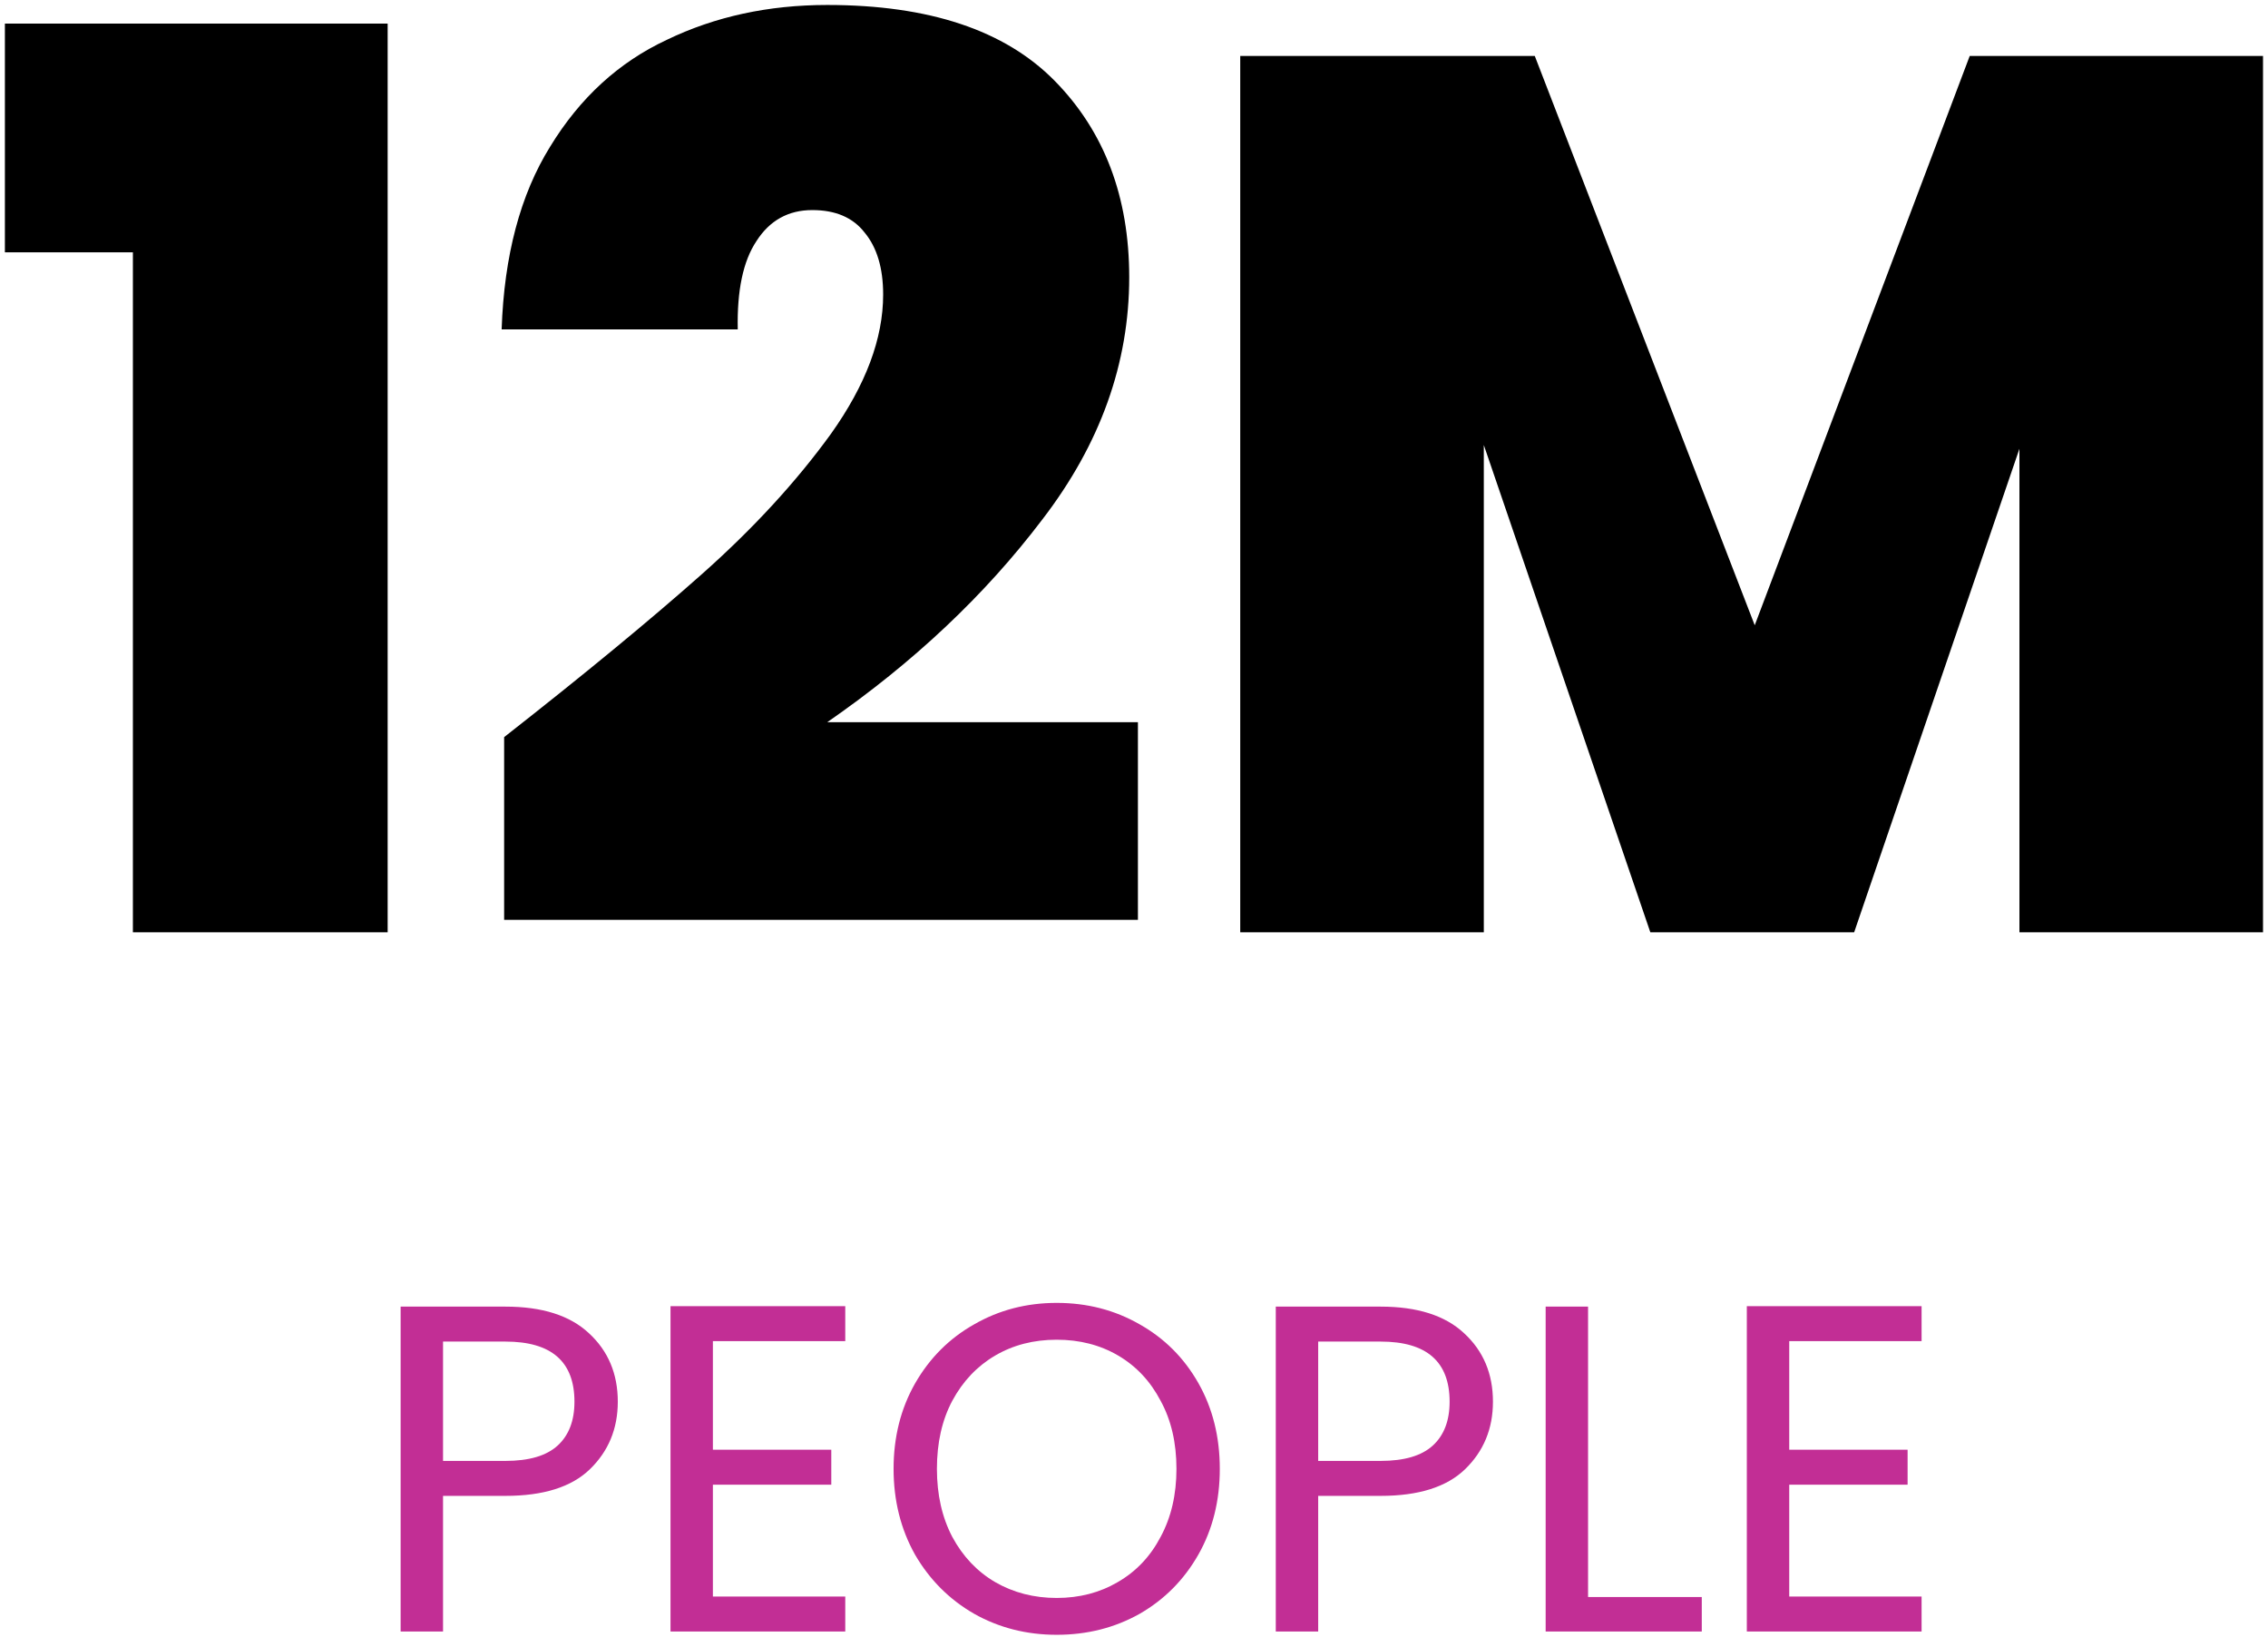 <svg width="146" height="106" viewBox="0 0 146 106" fill="none" xmlns="http://www.w3.org/2000/svg">
<path d="M0.315 16.24V1.52H24.955V60H8.555V16.24H0.315ZM32.453 47.44C37.626 43.387 41.866 39.893 45.172 36.96C48.479 34.027 51.252 31.013 53.492 27.92C55.733 24.773 56.852 21.787 56.852 18.96C56.852 17.253 56.453 15.92 55.653 14.96C54.906 14 53.786 13.52 52.292 13.52C50.746 13.52 49.546 14.187 48.693 15.52C47.839 16.8 47.439 18.693 47.492 21.2H32.292C32.453 16.453 33.492 12.533 35.413 9.44C37.333 6.293 39.839 4 42.932 2.56C46.026 1.067 49.466 0.32 53.252 0.32C59.812 0.32 64.692 1.947 67.892 5.2C71.093 8.453 72.692 12.667 72.692 17.84C72.692 23.387 70.826 28.587 67.093 33.44C63.413 38.293 58.799 42.64 53.252 46.48H73.252V59.2H32.453V47.44ZM145.679 3.6V60H129.999V28.88L119.359 60H106.239L95.519 28.64V60H79.839V3.6H98.799L112.959 40.24L126.799 3.6H145.679Z" fill="black"/>
<path d="M39.77 90.21C39.77 91.95 39.169 93.4 37.969 94.56C36.789 95.7 34.98 96.27 32.539 96.27H28.52V105H25.79V84.09H32.539C34.9 84.09 36.69 84.66 37.91 85.8C39.15 86.94 39.77 88.41 39.77 90.21ZM32.539 94.02C34.059 94.02 35.179 93.69 35.9 93.03C36.62 92.37 36.98 91.43 36.98 90.21C36.98 87.63 35.499 86.34 32.539 86.34H28.52V94.02H32.539ZM45.892 86.31V93.3H53.513V95.55H45.892V102.75H54.413V105H43.163V84.06H54.413V86.31H45.892ZM68.023 105.21C66.083 105.21 64.313 104.76 62.713 103.86C61.113 102.94 59.843 101.67 58.903 100.05C57.983 98.41 57.523 96.57 57.523 94.53C57.523 92.49 57.983 90.66 58.903 89.04C59.843 87.4 61.113 86.13 62.713 85.23C64.313 84.31 66.083 83.85 68.023 83.85C69.983 83.85 71.763 84.31 73.363 85.23C74.963 86.13 76.223 87.39 77.143 89.01C78.063 90.63 78.523 92.47 78.523 94.53C78.523 96.59 78.063 98.43 77.143 100.05C76.223 101.67 74.963 102.94 73.363 103.86C71.763 104.76 69.983 105.21 68.023 105.21ZM68.023 102.84C69.483 102.84 70.793 102.5 71.953 101.82C73.133 101.14 74.053 100.17 74.713 98.91C75.393 97.65 75.733 96.19 75.733 94.53C75.733 92.85 75.393 91.39 74.713 90.15C74.053 88.89 73.143 87.92 71.983 87.24C70.823 86.56 69.503 86.22 68.023 86.22C66.543 86.22 65.223 86.56 64.063 87.24C62.903 87.92 61.983 88.89 61.303 90.15C60.643 91.39 60.313 92.85 60.313 94.53C60.313 96.19 60.643 97.65 61.303 98.91C61.983 100.17 62.903 101.14 64.063 101.82C65.243 102.5 66.563 102.84 68.023 102.84ZM96.107 90.21C96.107 91.95 95.507 93.4 94.307 94.56C93.127 95.7 91.317 96.27 88.877 96.27H84.857V105H82.127V84.09H88.877C91.237 84.09 93.027 84.66 94.247 85.8C95.487 86.94 96.107 88.41 96.107 90.21ZM88.877 94.02C90.397 94.02 91.517 93.69 92.237 93.03C92.957 92.37 93.317 91.43 93.317 90.21C93.317 87.63 91.837 86.34 88.877 86.34H84.857V94.02H88.877ZM102.23 102.78H109.55V105H99.5V84.09H102.23V102.78ZM115.18 86.31V93.3H122.8V95.55H115.18V102.75H123.7V105H112.45V84.06H123.7V86.31H115.18Z" fill="#C22E95"/>
</svg>
